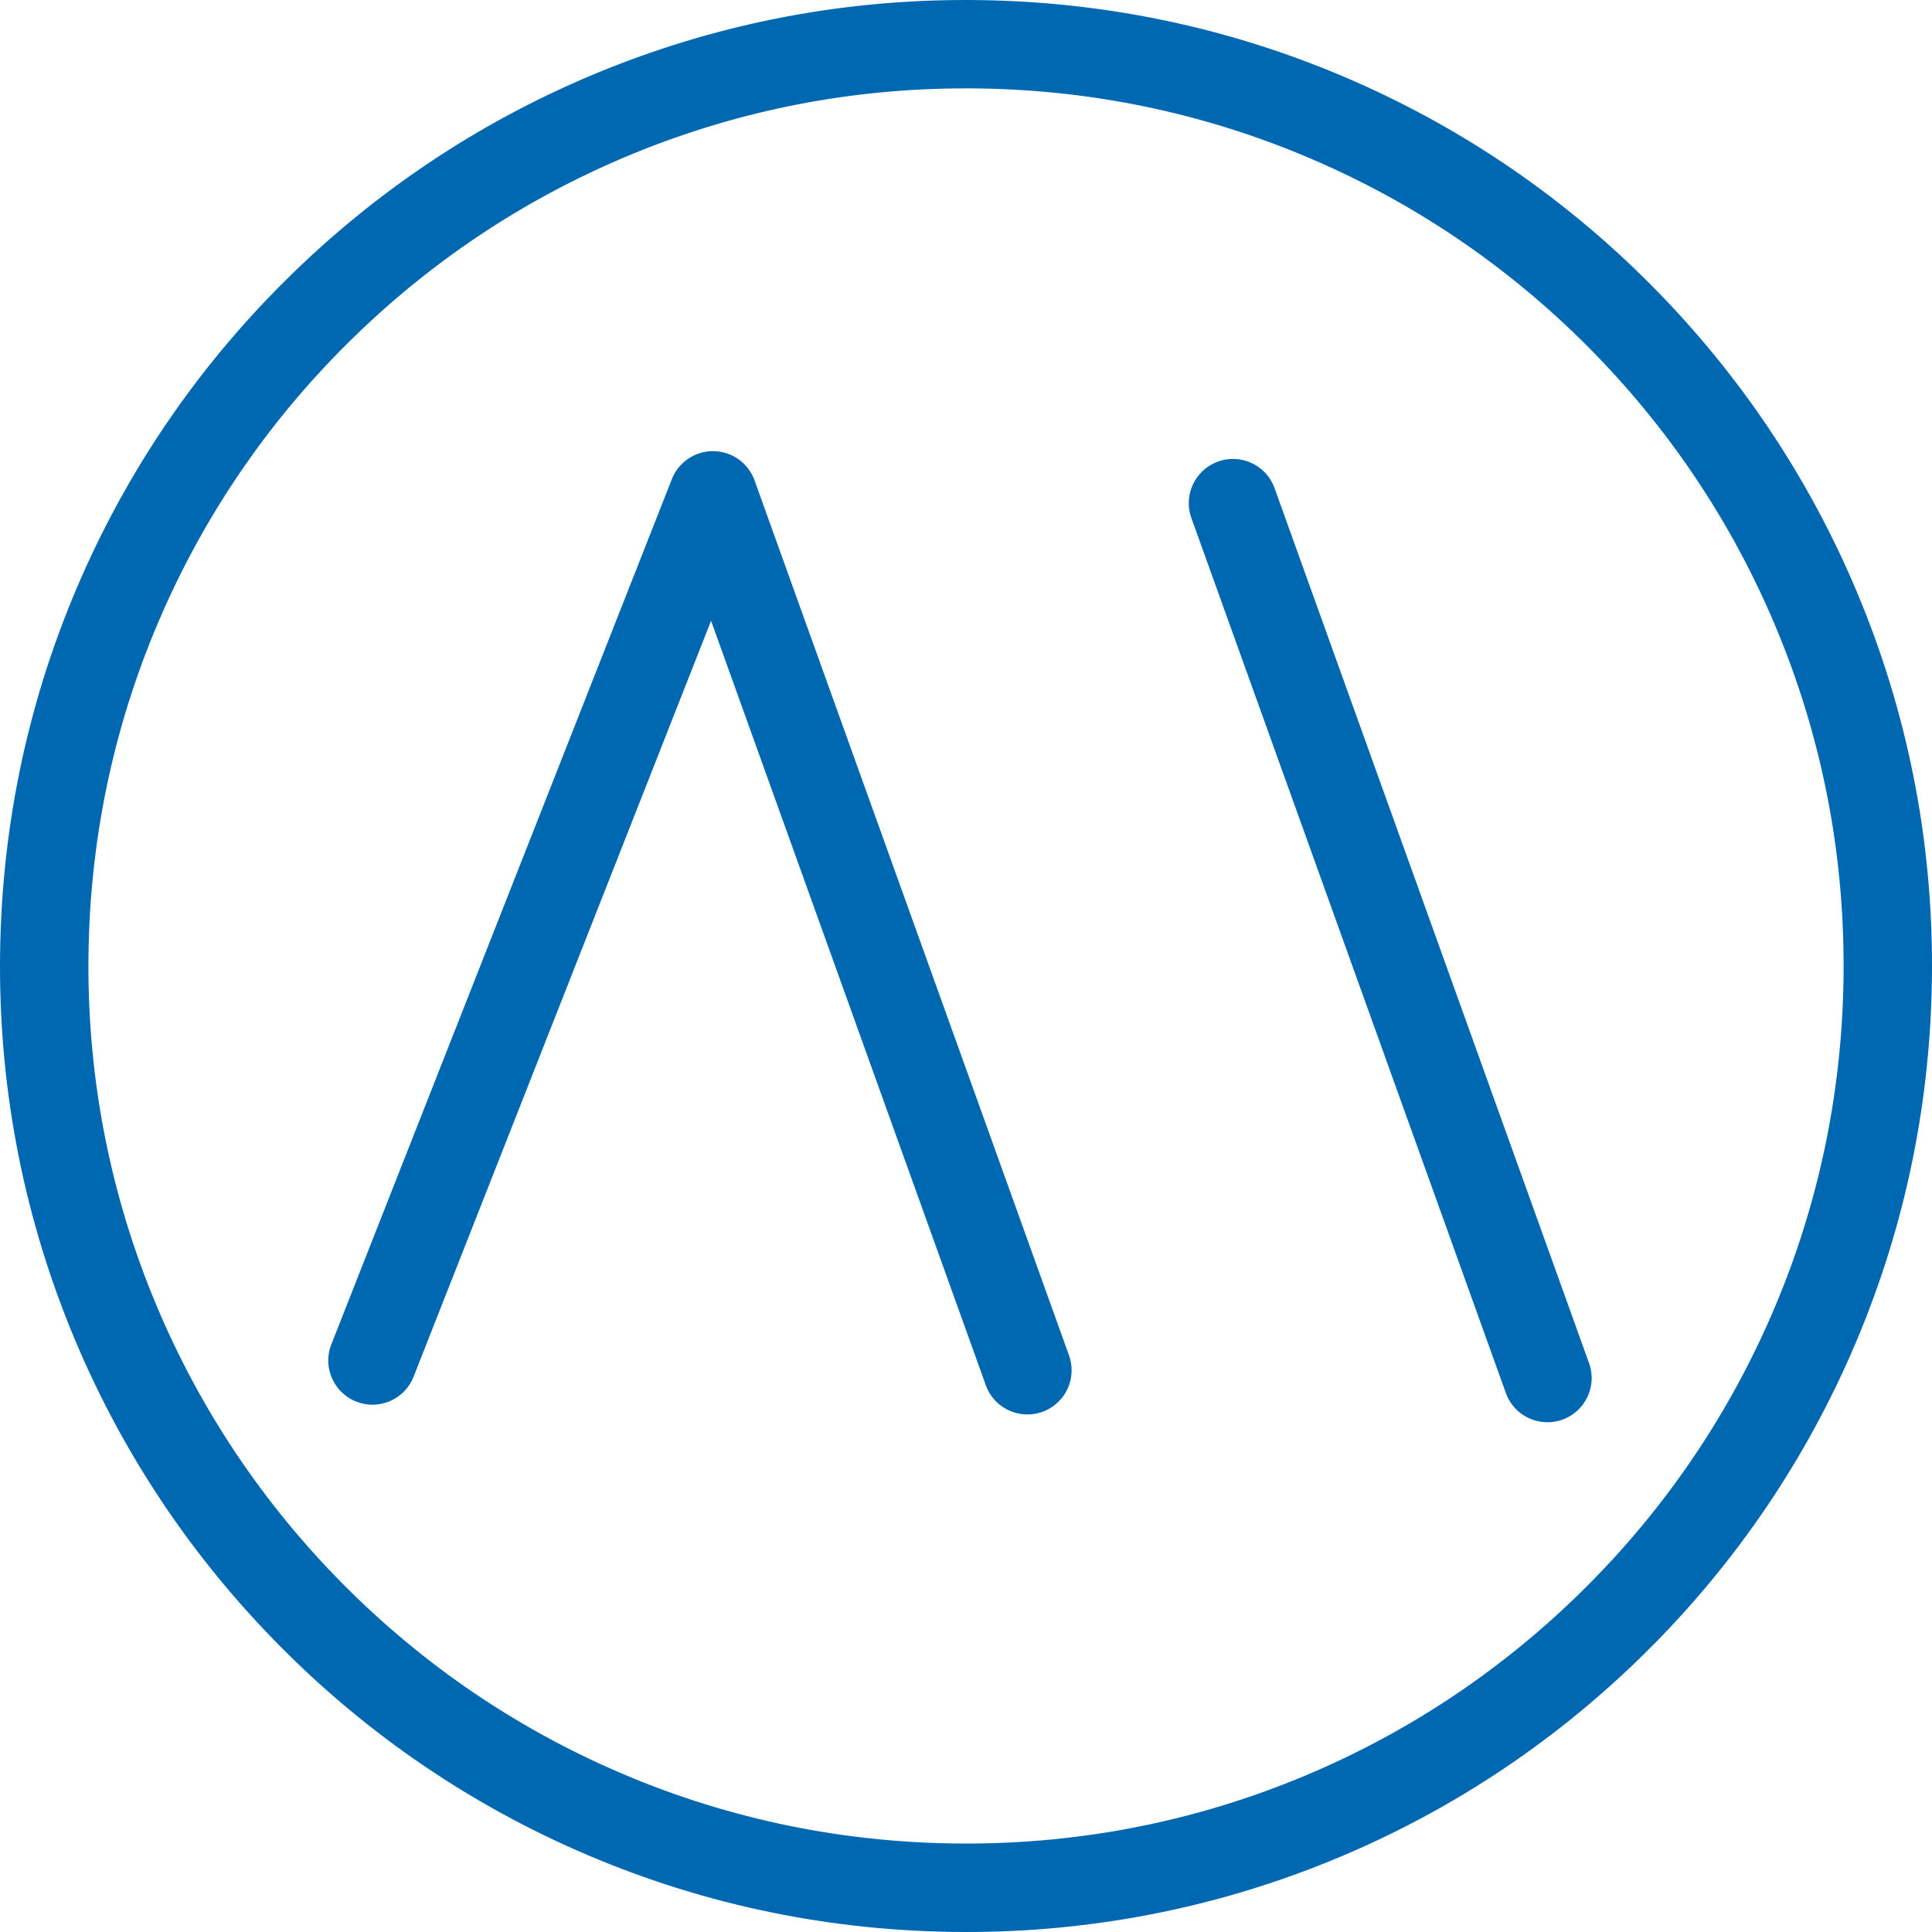 <svg xmlns="http://www.w3.org/2000/svg" viewBox="0 0 796.66 796.66"><defs><style>.cls-1{fill:#0067b1}</style></defs><g id="Layer_1"><path class="cls-1" d="M423.65 583.25c-7.47 0-14.48-4.63-17.15-12.06l-113.29-315.2-122.66 311.68c-3.68 9.36-14.26 13.97-23.63 10.28-9.36-3.69-13.97-14.26-10.28-23.63l140.39-356.73a18.25 18.25 0 0 1 17.23-11.55c7.59.11 14.31 4.92 16.88 12.06L440.8 558.86c3.4 9.47-1.51 19.91-10.99 23.31-2.04.73-4.12 1.08-6.16 1.08ZM638.09 586.46c-7.47 0-14.48-4.63-17.15-12.06L491.28 213.64c-3.4-9.47 1.51-19.91 10.99-23.31 9.47-3.4 19.91 1.51 23.31 10.99l129.66 360.76c3.4 9.47-1.51 19.91-10.99 23.31-2.04.73-4.12 1.08-6.16 1.08Z"/><path class="cls-1" d="M796.61 404.28c-.8 53.76-12.12 105.76-33.62 154.57-20.77 47.13-50.12 89.29-87.24 125.32-37.12 36.02-80.14 64.1-127.87 83.46-47.54 19.27-97.77 29.03-149.37 29.03-2.05 0-4.09-.02-6.14-.05-53.76-.8-105.76-12.12-154.57-33.62-47.13-20.77-89.29-50.12-125.32-87.24-36.02-37.12-64.1-80.14-83.46-127.87C9 498.45-.76 446.13.05 392.37c.8-53.76 12.12-105.76 33.62-154.57 20.77-47.13 50.12-89.29 87.24-125.32 37.12-36.02 80.14-64.1 127.87-83.46C298.21 9 350.53-.76 404.28.05c53.76.8 105.76 12.12 154.57 33.62 47.13 20.77 89.29 50.12 125.32 87.24 36.02 37.12 64.1 80.14 83.46 127.87 20.04 49.42 29.79 101.74 28.99 155.5ZM398.16 36.44c-46.9 0-92.51 8.86-135.68 26.36-43.36 17.58-82.45 43.09-116.18 75.83-33.73 32.74-60.41 71.05-79.27 113.86-19.53 44.32-29.8 91.56-30.53 140.42-.73 48.86 8.13 96.38 26.32 141.26 17.58 43.36 43.09 82.45 75.83 116.18 32.74 33.73 71.05 60.41 113.86 79.27 44.32 19.53 91.56 29.8 140.42 30.53 48.85.72 96.38-8.13 141.26-26.32 43.36-17.58 82.45-43.09 116.18-75.83 33.73-32.74 60.41-71.05 79.27-113.86 19.53-44.32 29.8-91.56 30.53-140.42.73-48.86-8.13-96.39-26.32-141.27-17.58-43.36-43.09-82.45-75.83-116.18-32.74-33.73-71.05-60.41-113.86-79.27-44.32-19.53-91.56-29.8-140.42-30.53-1.86-.03-3.73-.04-5.58-.04Z"/></g></svg>